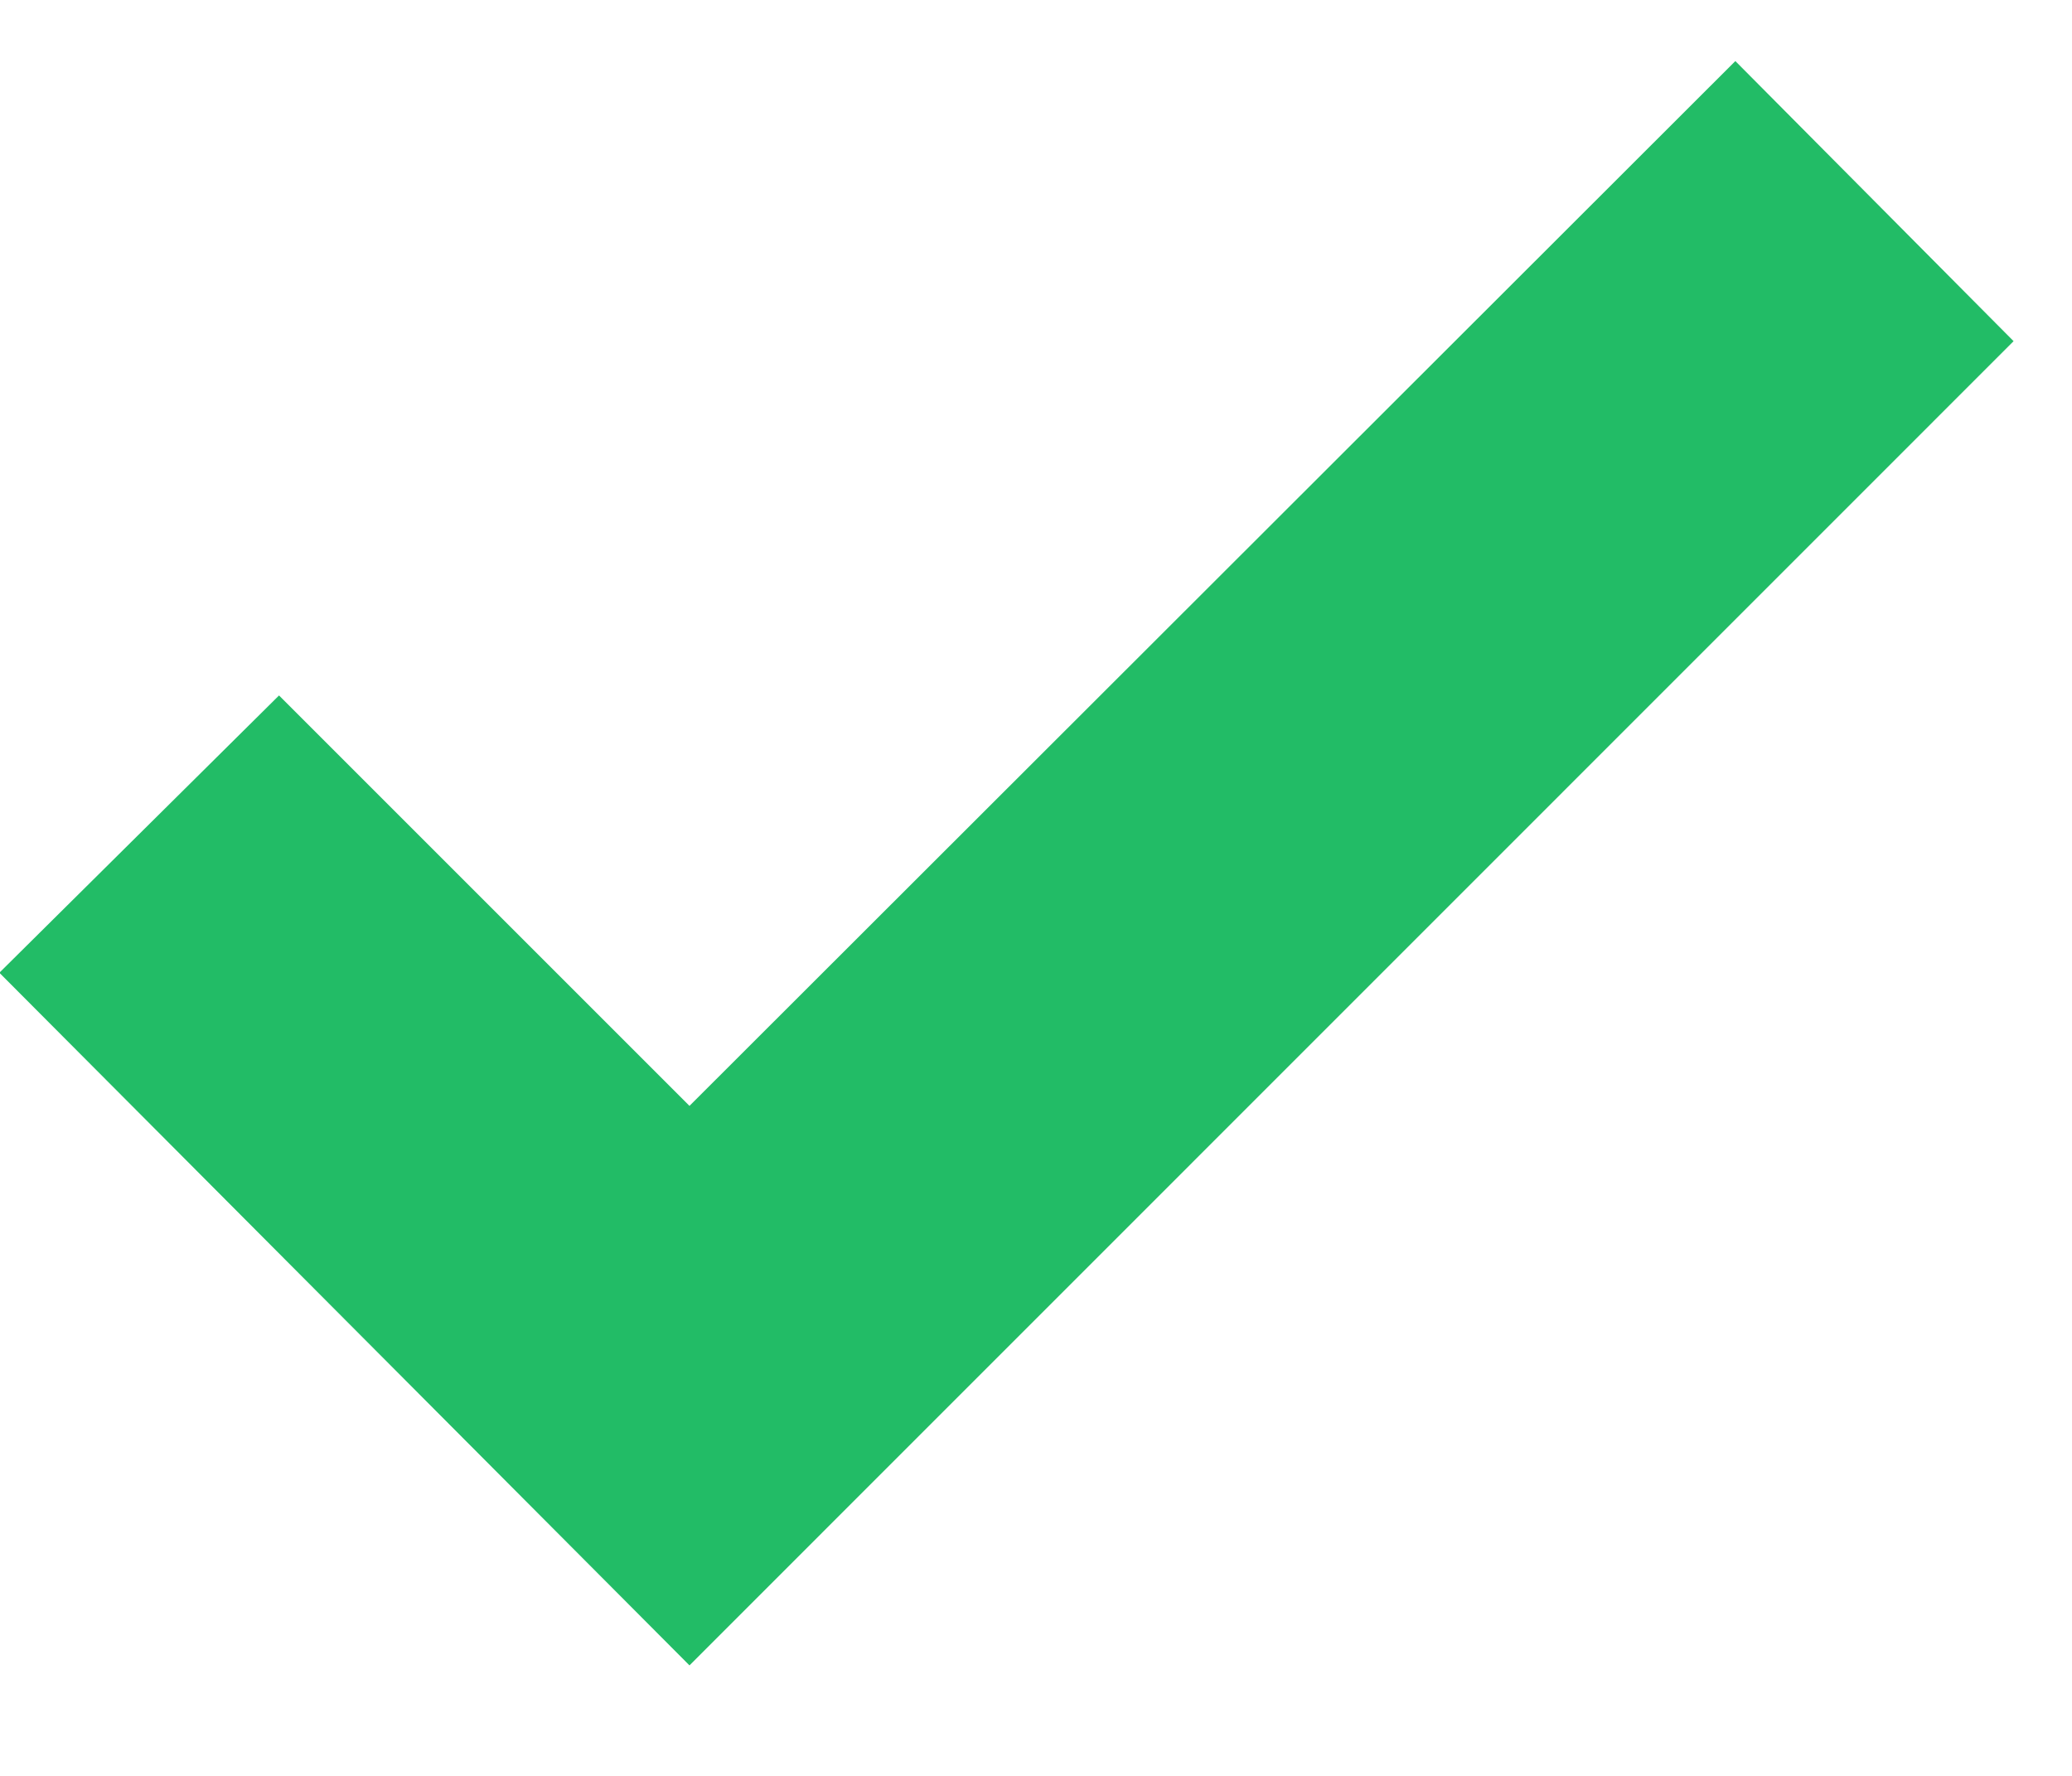 <svg width="21" height="18" fill="none" xmlns="http://www.w3.org/2000/svg"><path fill-rule="evenodd" clip-rule="evenodd" d="m-.006 9.86 6.994 7.02 13.42-13.422-2.82-2.839-10.6 10.59-4.16-4.16L-.007 9.86Z" fill="#22BC66"/></svg>